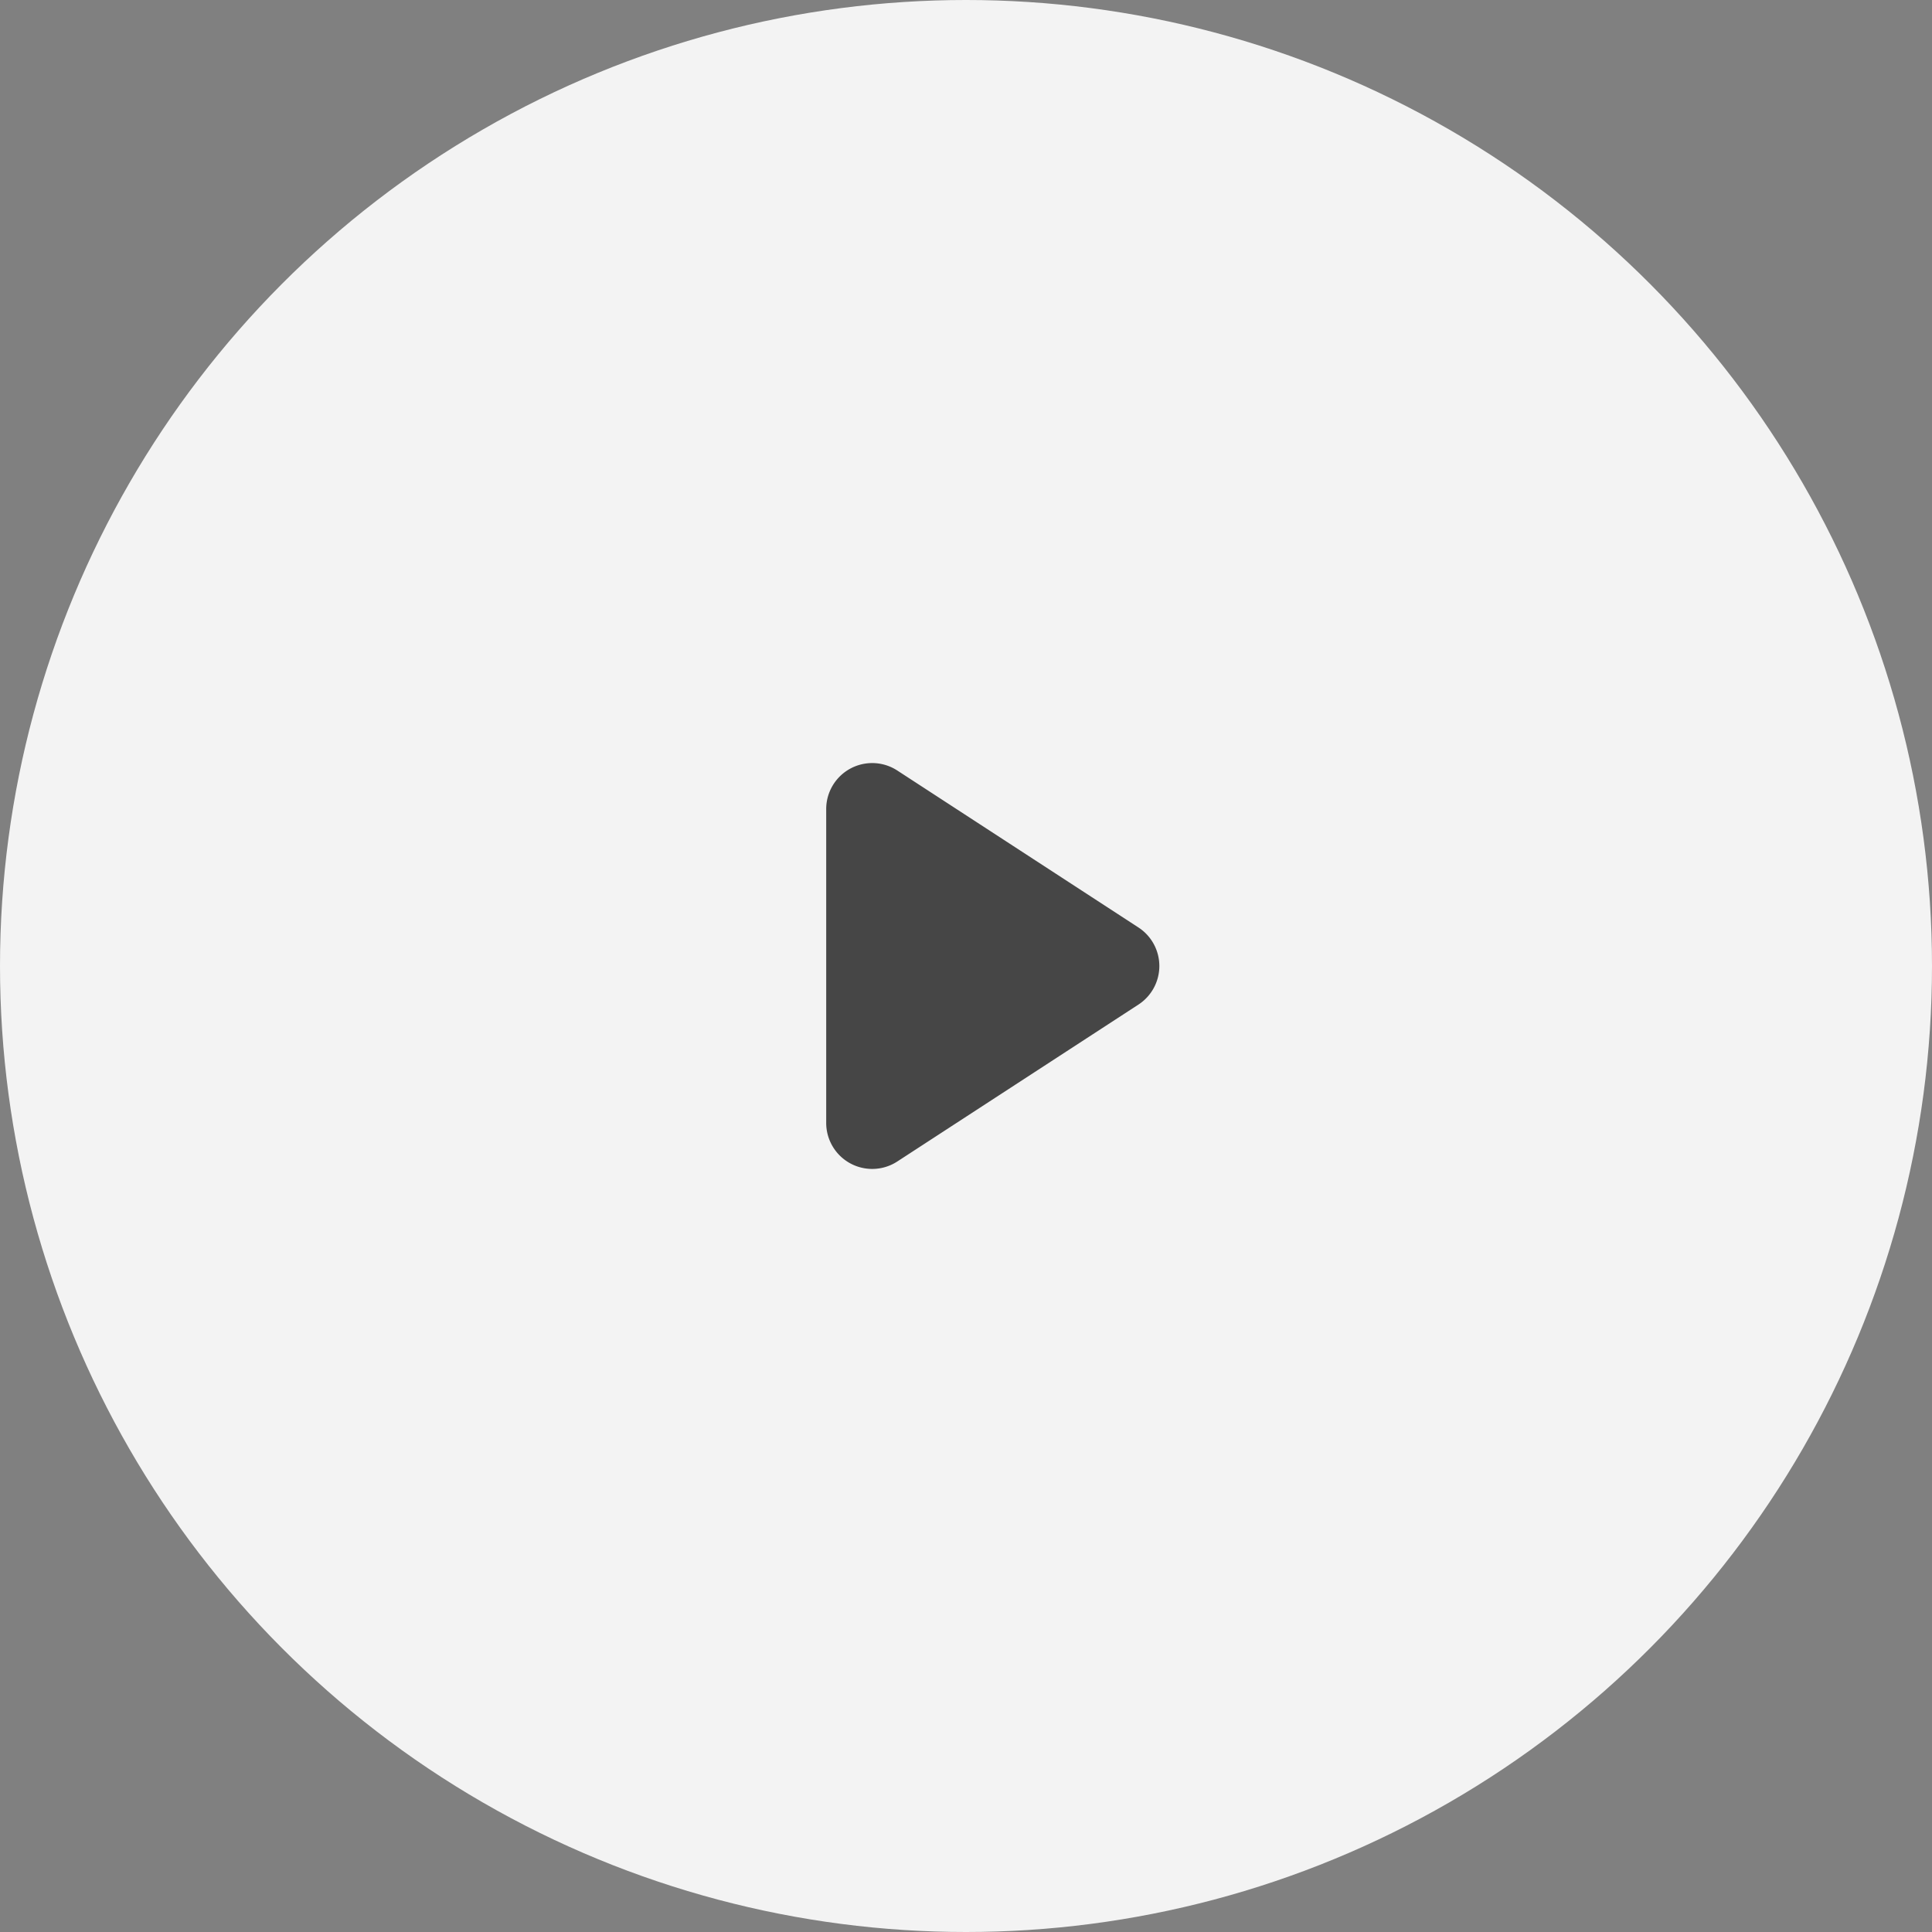 <svg xmlns="http://www.w3.org/2000/svg" width="42" height="42" viewBox="0 0 42 42">
  <rect x="0" y="0" width="42" height="42" fill="#808080" stroke="none"/>
  <g id="play" transform="translate(-236 -1242)">
    <circle id="椭圆_1" data-name="椭圆 1" cx="21" cy="21" r="21" transform="translate(236 1242)" fill="#fff" opacity="0.9"/>
    <path id="多边形_1" data-name="多边形 1" d="M4.412,1.29a1,1,0,0,1,1.677,0L9.5,6.532a1,1,0,0,1-.838,1.545H1.843A1,1,0,0,1,1,6.532Z" transform="translate(262.038 1257.75) rotate(90)" fill="#333" opacity="0.9"/>
  </g>
</svg>
